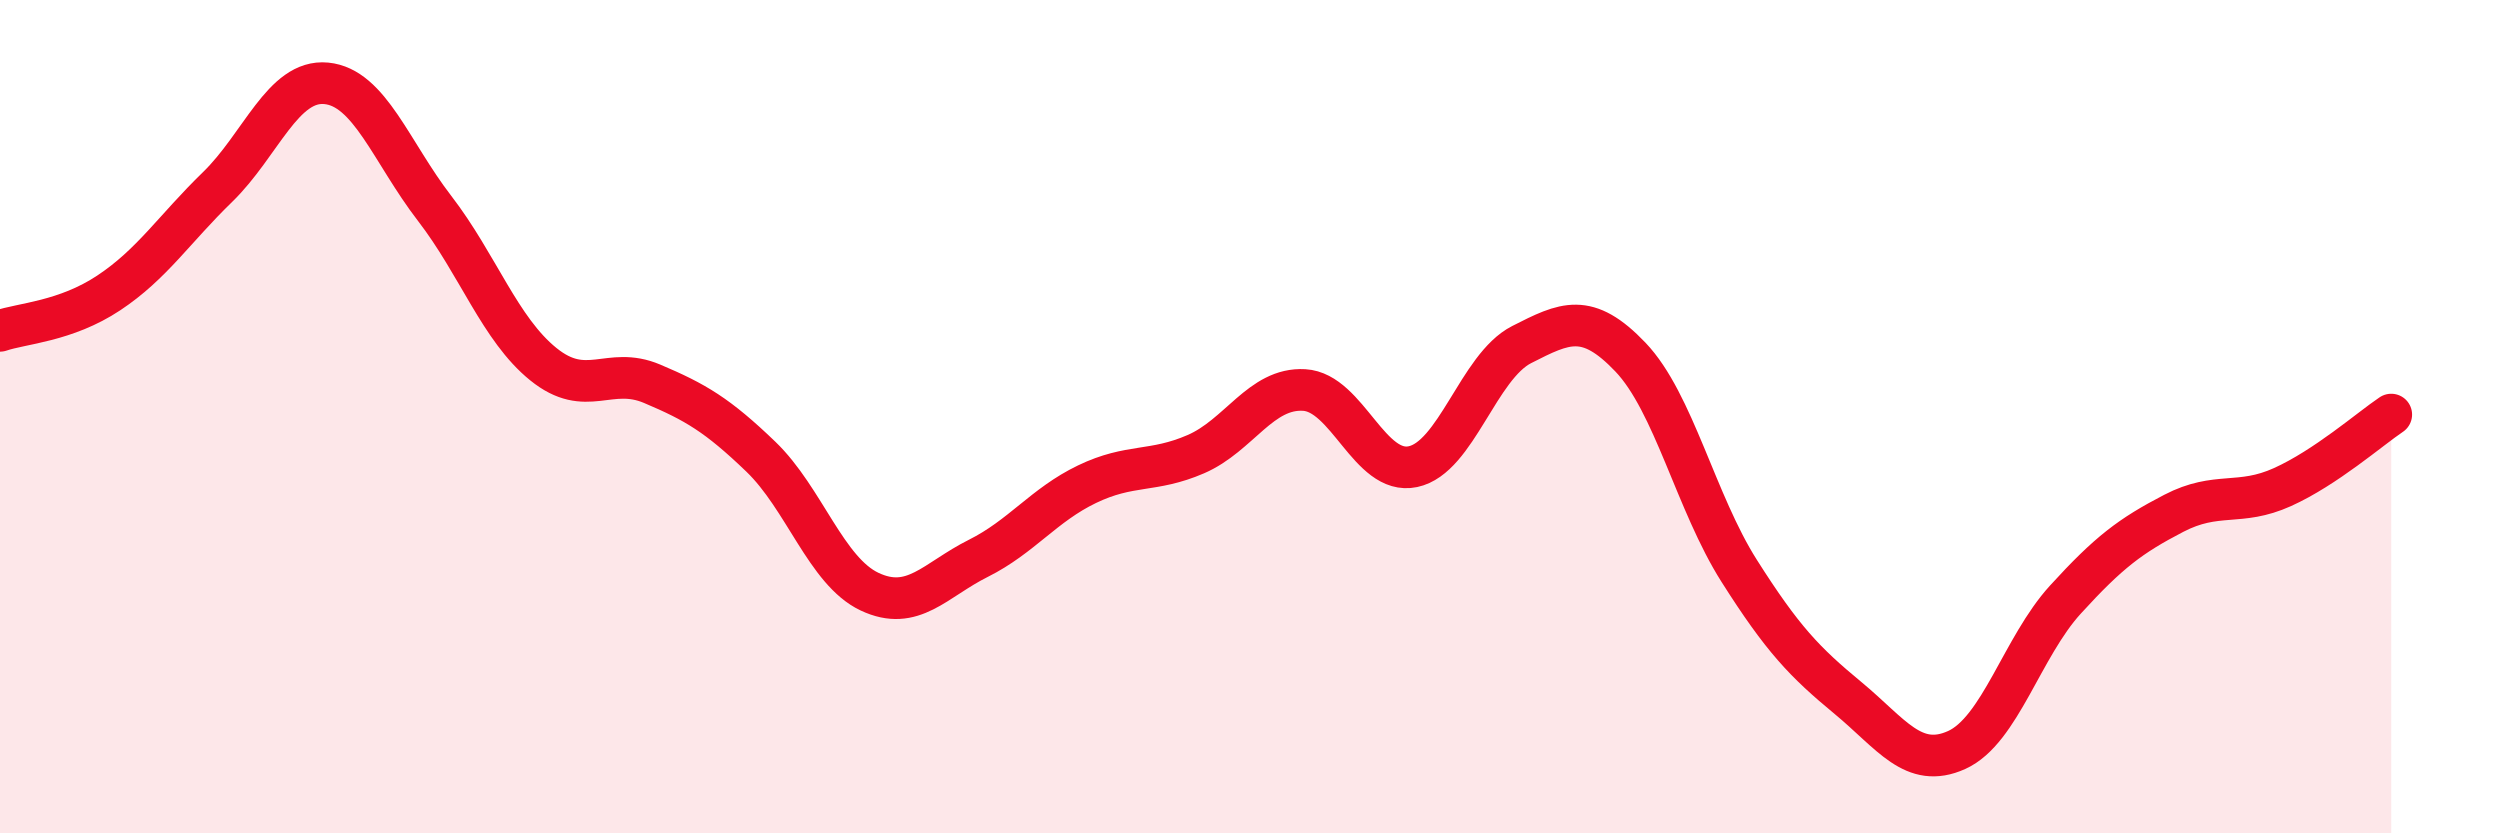 
    <svg width="60" height="20" viewBox="0 0 60 20" xmlns="http://www.w3.org/2000/svg">
      <path
        d="M 0,7.94 C 0.52,7.76 1.57,7.72 2.61,7.03 C 3.65,6.34 4.18,5.5 5.22,4.49 C 6.26,3.48 6.79,1.9 7.83,2 C 8.87,2.1 9.39,3.65 10.43,5 C 11.47,6.35 12,7.9 13.04,8.74 C 14.08,9.58 14.61,8.77 15.65,9.21 C 16.69,9.65 17.22,9.96 18.26,10.96 C 19.3,11.96 19.83,13.71 20.87,14.2 C 21.91,14.69 22.44,13.92 23.48,13.4 C 24.52,12.88 25.05,12.12 26.09,11.62 C 27.13,11.12 27.66,11.35 28.7,10.9 C 29.74,10.45 30.26,9.3 31.3,9.36 C 32.34,9.42 32.87,11.42 33.91,11.2 C 34.95,10.98 35.48,8.8 36.52,8.27 C 37.56,7.74 38.09,7.48 39.13,8.57 C 40.17,9.66 40.7,12.06 41.74,13.7 C 42.78,15.34 43.31,15.89 44.35,16.75 C 45.39,17.61 45.92,18.47 46.96,18 C 48,17.53 48.53,15.53 49.57,14.39 C 50.61,13.25 51.13,12.86 52.17,12.32 C 53.21,11.78 53.74,12.16 54.78,11.69 C 55.82,11.22 56.87,10.3 57.39,9.95L57.39 20L0 20Z"
        fill="#EB0A25"
        opacity="0.1"
        stroke-linecap="round"
        stroke-linejoin="round"
      />
      <path
        d="M 0,7.94 C 0.52,7.76 1.57,7.72 2.61,7.03 C 3.65,6.34 4.18,5.5 5.22,4.49 C 6.26,3.48 6.79,1.9 7.83,2 C 8.87,2.1 9.39,3.65 10.43,5 C 11.47,6.35 12,7.9 13.04,8.74 C 14.08,9.58 14.61,8.77 15.65,9.21 C 16.69,9.65 17.22,9.96 18.26,10.96 C 19.3,11.96 19.83,13.71 20.87,14.2 C 21.91,14.69 22.44,13.92 23.48,13.4 C 24.52,12.88 25.05,12.12 26.09,11.62 C 27.13,11.12 27.66,11.35 28.7,10.9 C 29.74,10.45 30.26,9.3 31.3,9.36 C 32.34,9.42 32.87,11.42 33.91,11.2 C 34.95,10.98 35.48,8.8 36.52,8.27 C 37.56,7.74 38.09,7.48 39.13,8.57 C 40.17,9.66 40.7,12.06 41.74,13.7 C 42.78,15.34 43.31,15.89 44.35,16.75 C 45.39,17.61 45.92,18.47 46.96,18 C 48,17.53 48.53,15.53 49.57,14.39 C 50.61,13.25 51.13,12.86 52.17,12.32 C 53.21,11.78 53.74,12.16 54.78,11.69 C 55.82,11.22 56.87,10.3 57.39,9.95"
        stroke="#EB0A25"
        stroke-width="1"
        fill="none"
        stroke-linecap="round"
        stroke-linejoin="round"
      />
    </svg>
  